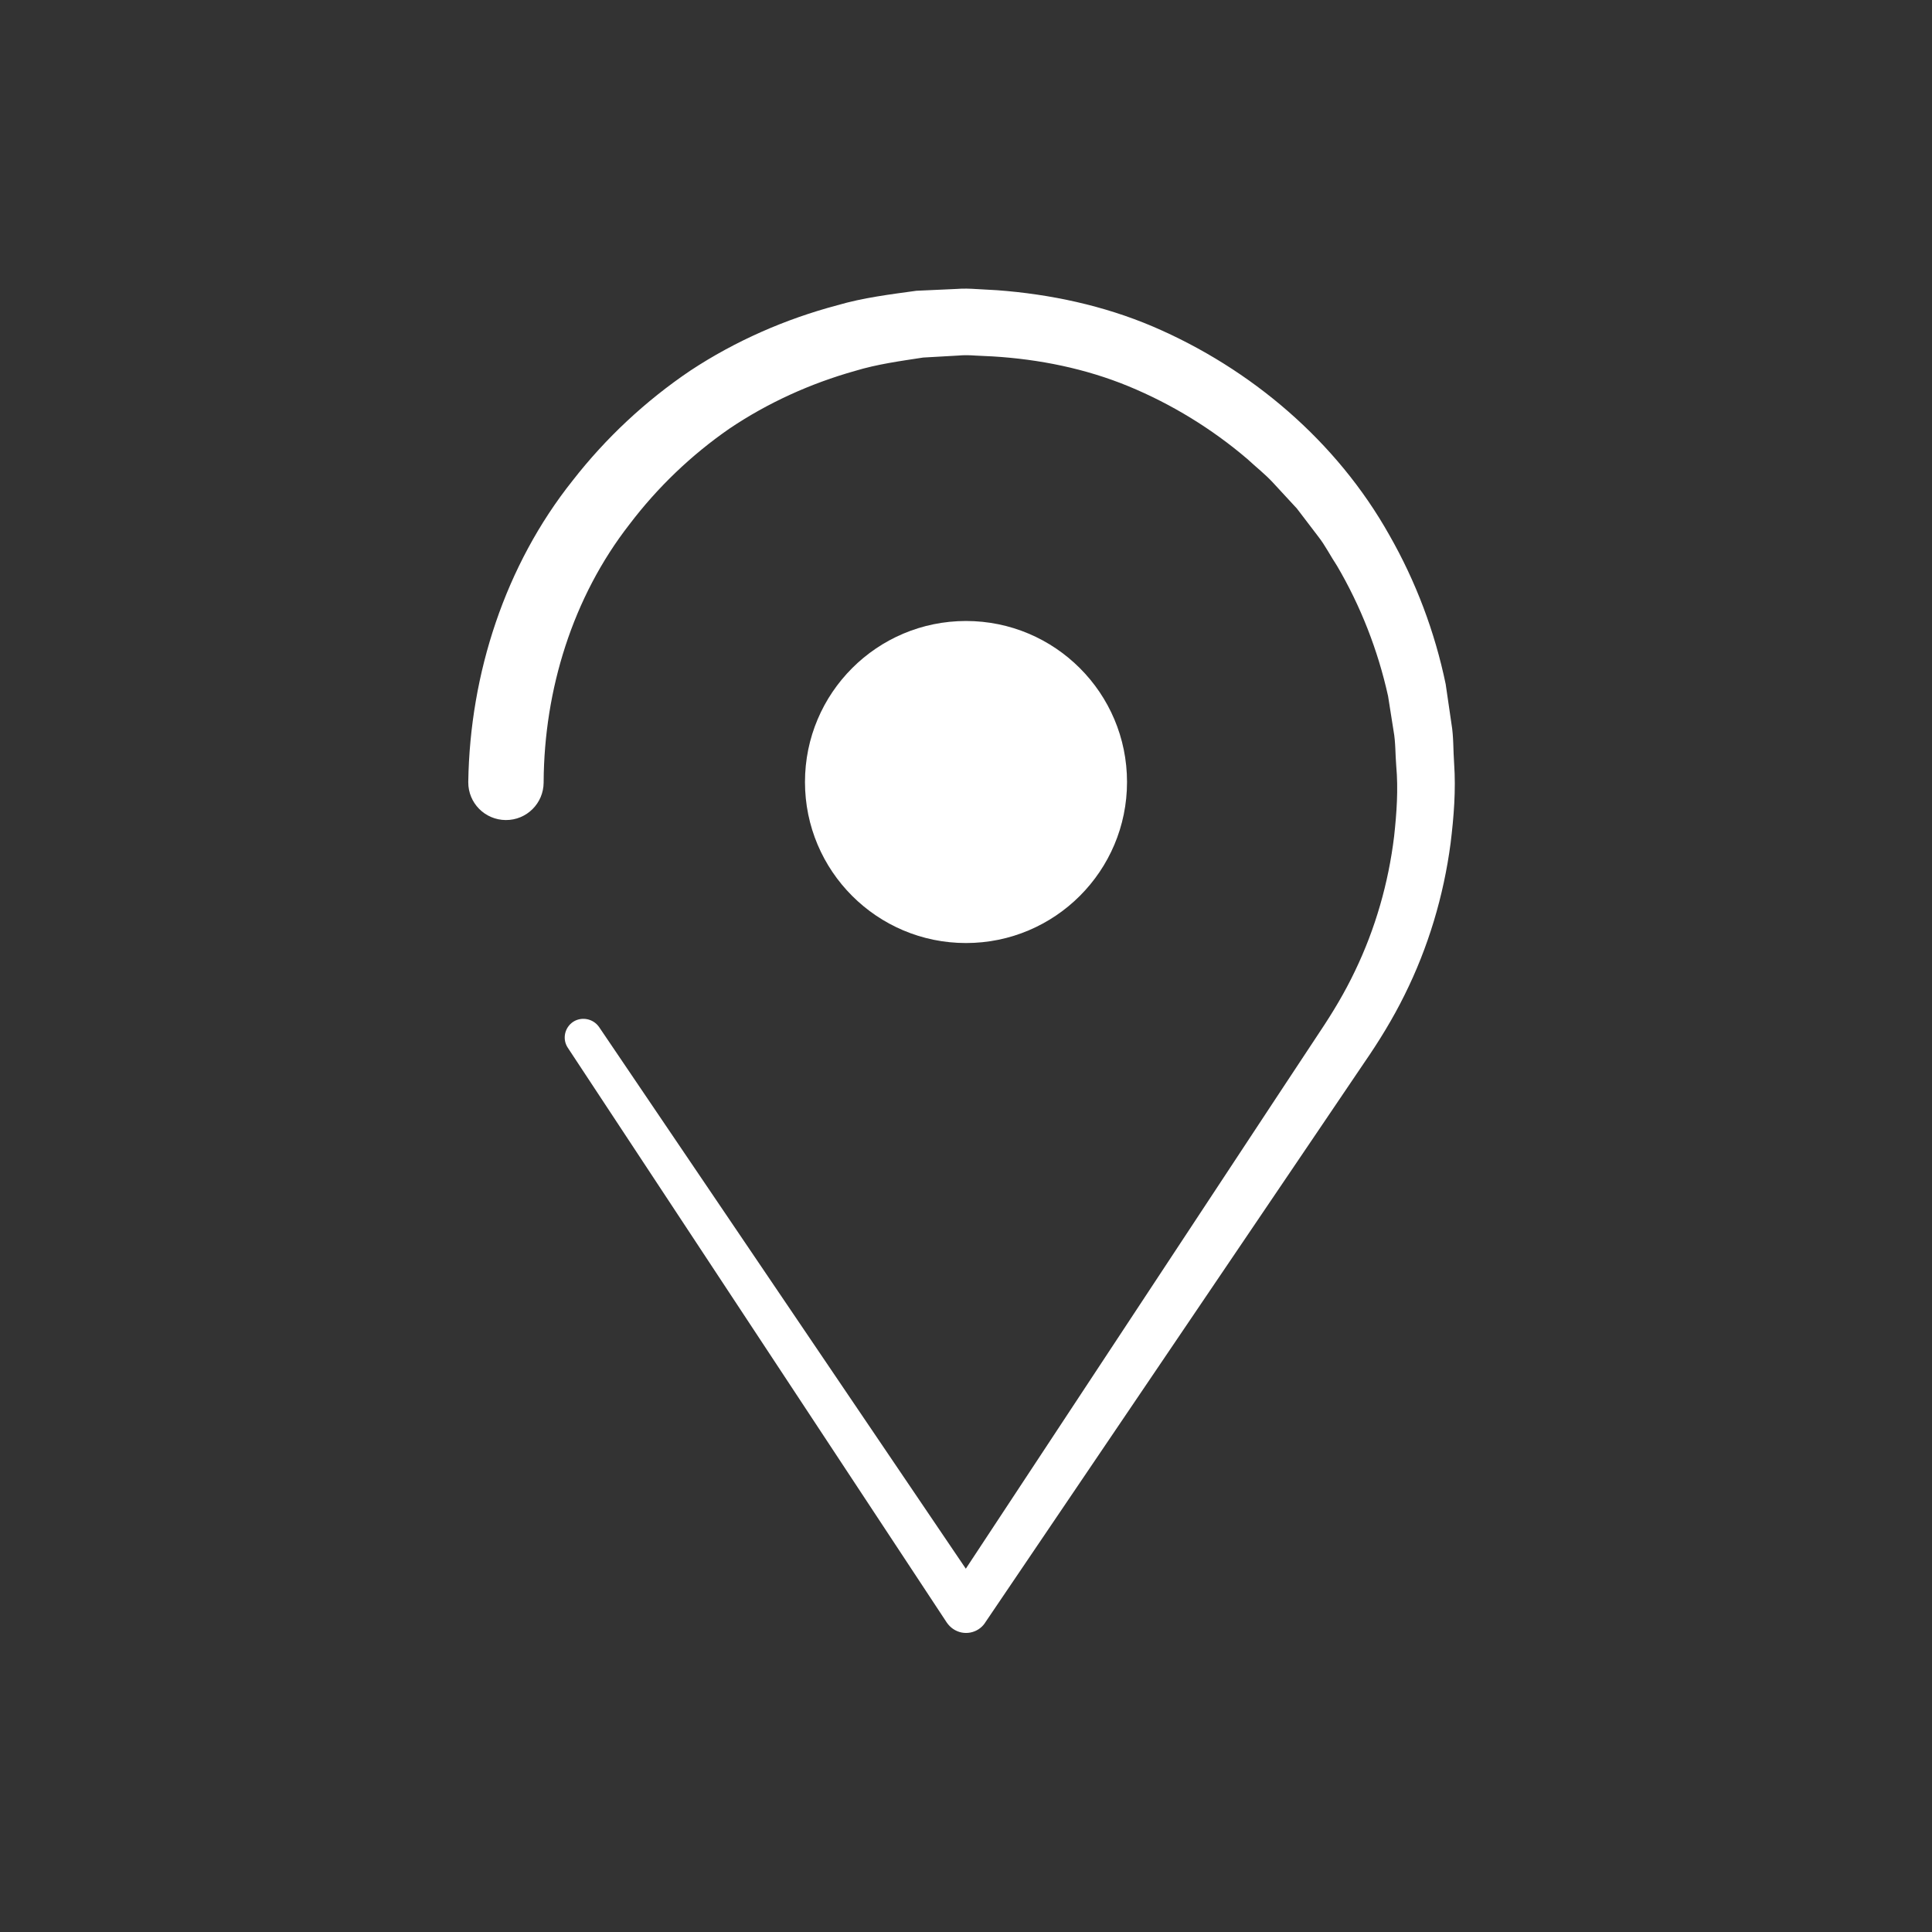 <?xml version="1.0" encoding="utf-8"?>
<!-- Generator: Adobe Illustrator 24.3.0, SVG Export Plug-In . SVG Version: 6.00 Build 0)  -->
<svg version="1.1" id="Calque_1" xmlns="http://www.w3.org/2000/svg" xmlns:xlink="http://www.w3.org/1999/xlink" x="0px" y="0px"
	 viewBox="0 0 137.14 137.14" style="enable-background:new 0 0 137.14 137.14;" xml:space="preserve">
<rect x="0" y="0" width="137.14" height="137.14" fill="#333333" stroke="none"/>
<style type="text/css">
	.st0{fill:#FFFFFF;}
</style>
<g>
	<g>
		<path class="st0" d="M42.53,72.91l27.4,40.47h-2.71L90.7,77.76l2.94-4.45c0.99-1.48,1.81-2.85,2.54-4.38
			c1.45-3.01,2.38-6.26,2.78-9.57c0.18-1.65,0.3-3.33,0.15-4.99c-0.07-0.83-0.04-1.67-0.19-2.49l-0.39-2.47
			c-0.72-3.25-1.94-6.38-3.62-9.24c-0.46-0.69-0.83-1.44-1.34-2.09l-1.51-1.98l-1.69-1.83c-0.56-0.61-1.22-1.12-1.83-1.69
			c-2.52-2.15-5.38-3.9-8.43-5.16c-3.06-1.26-6.34-1.92-9.63-2.12l-1.24-0.06c-0.41-0.03-0.82-0.04-1.24,0l-2.47,0.14
			c-1.63,0.25-3.26,0.47-4.84,0.95c-3.16,0.89-6.19,2.26-8.92,4.1c-2.7,1.87-5.1,4.17-7.08,6.78c-4.05,5.19-6.06,11.76-6.1,18.28
			l0,0.06c-0.01,1.48-1.21,2.67-2.69,2.66c-1.48-0.01-2.67-1.21-2.66-2.69l0-0.03c0.12-7.67,2.62-15.37,7.41-21.38
			c2.35-3.02,5.18-5.66,8.35-7.8c3.2-2.11,6.74-3.66,10.43-4.64c1.84-0.54,3.74-0.77,5.62-1.03l2.86-0.13
			c0.48-0.04,0.95-0.02,1.43,0.01l1.43,0.08c3.79,0.28,7.57,1.09,11.07,2.58c6.98,2.99,13.06,8.17,16.78,14.8
			c1.88,3.29,3.23,6.87,4,10.58l0.41,2.81c0.16,0.93,0.12,1.88,0.19,2.83c0.13,1.88-0.02,3.78-0.25,5.65
			c-0.49,3.74-1.59,7.41-3.27,10.78c-0.82,1.67-1.85,3.34-2.86,4.8l-2.99,4.42l-23.92,35.33l-0.01,0.02
			c-0.5,0.74-1.51,0.94-2.26,0.43c-0.18-0.12-0.33-0.28-0.45-0.45l-26.9-40.8c-0.41-0.61-0.24-1.44,0.38-1.85
			C41.3,72.14,42.12,72.31,42.53,72.91z"/>
	</g>
	<circle class="st0" cx="68.57" cy="55.51" r="11.43"/>
</g>
</svg>
